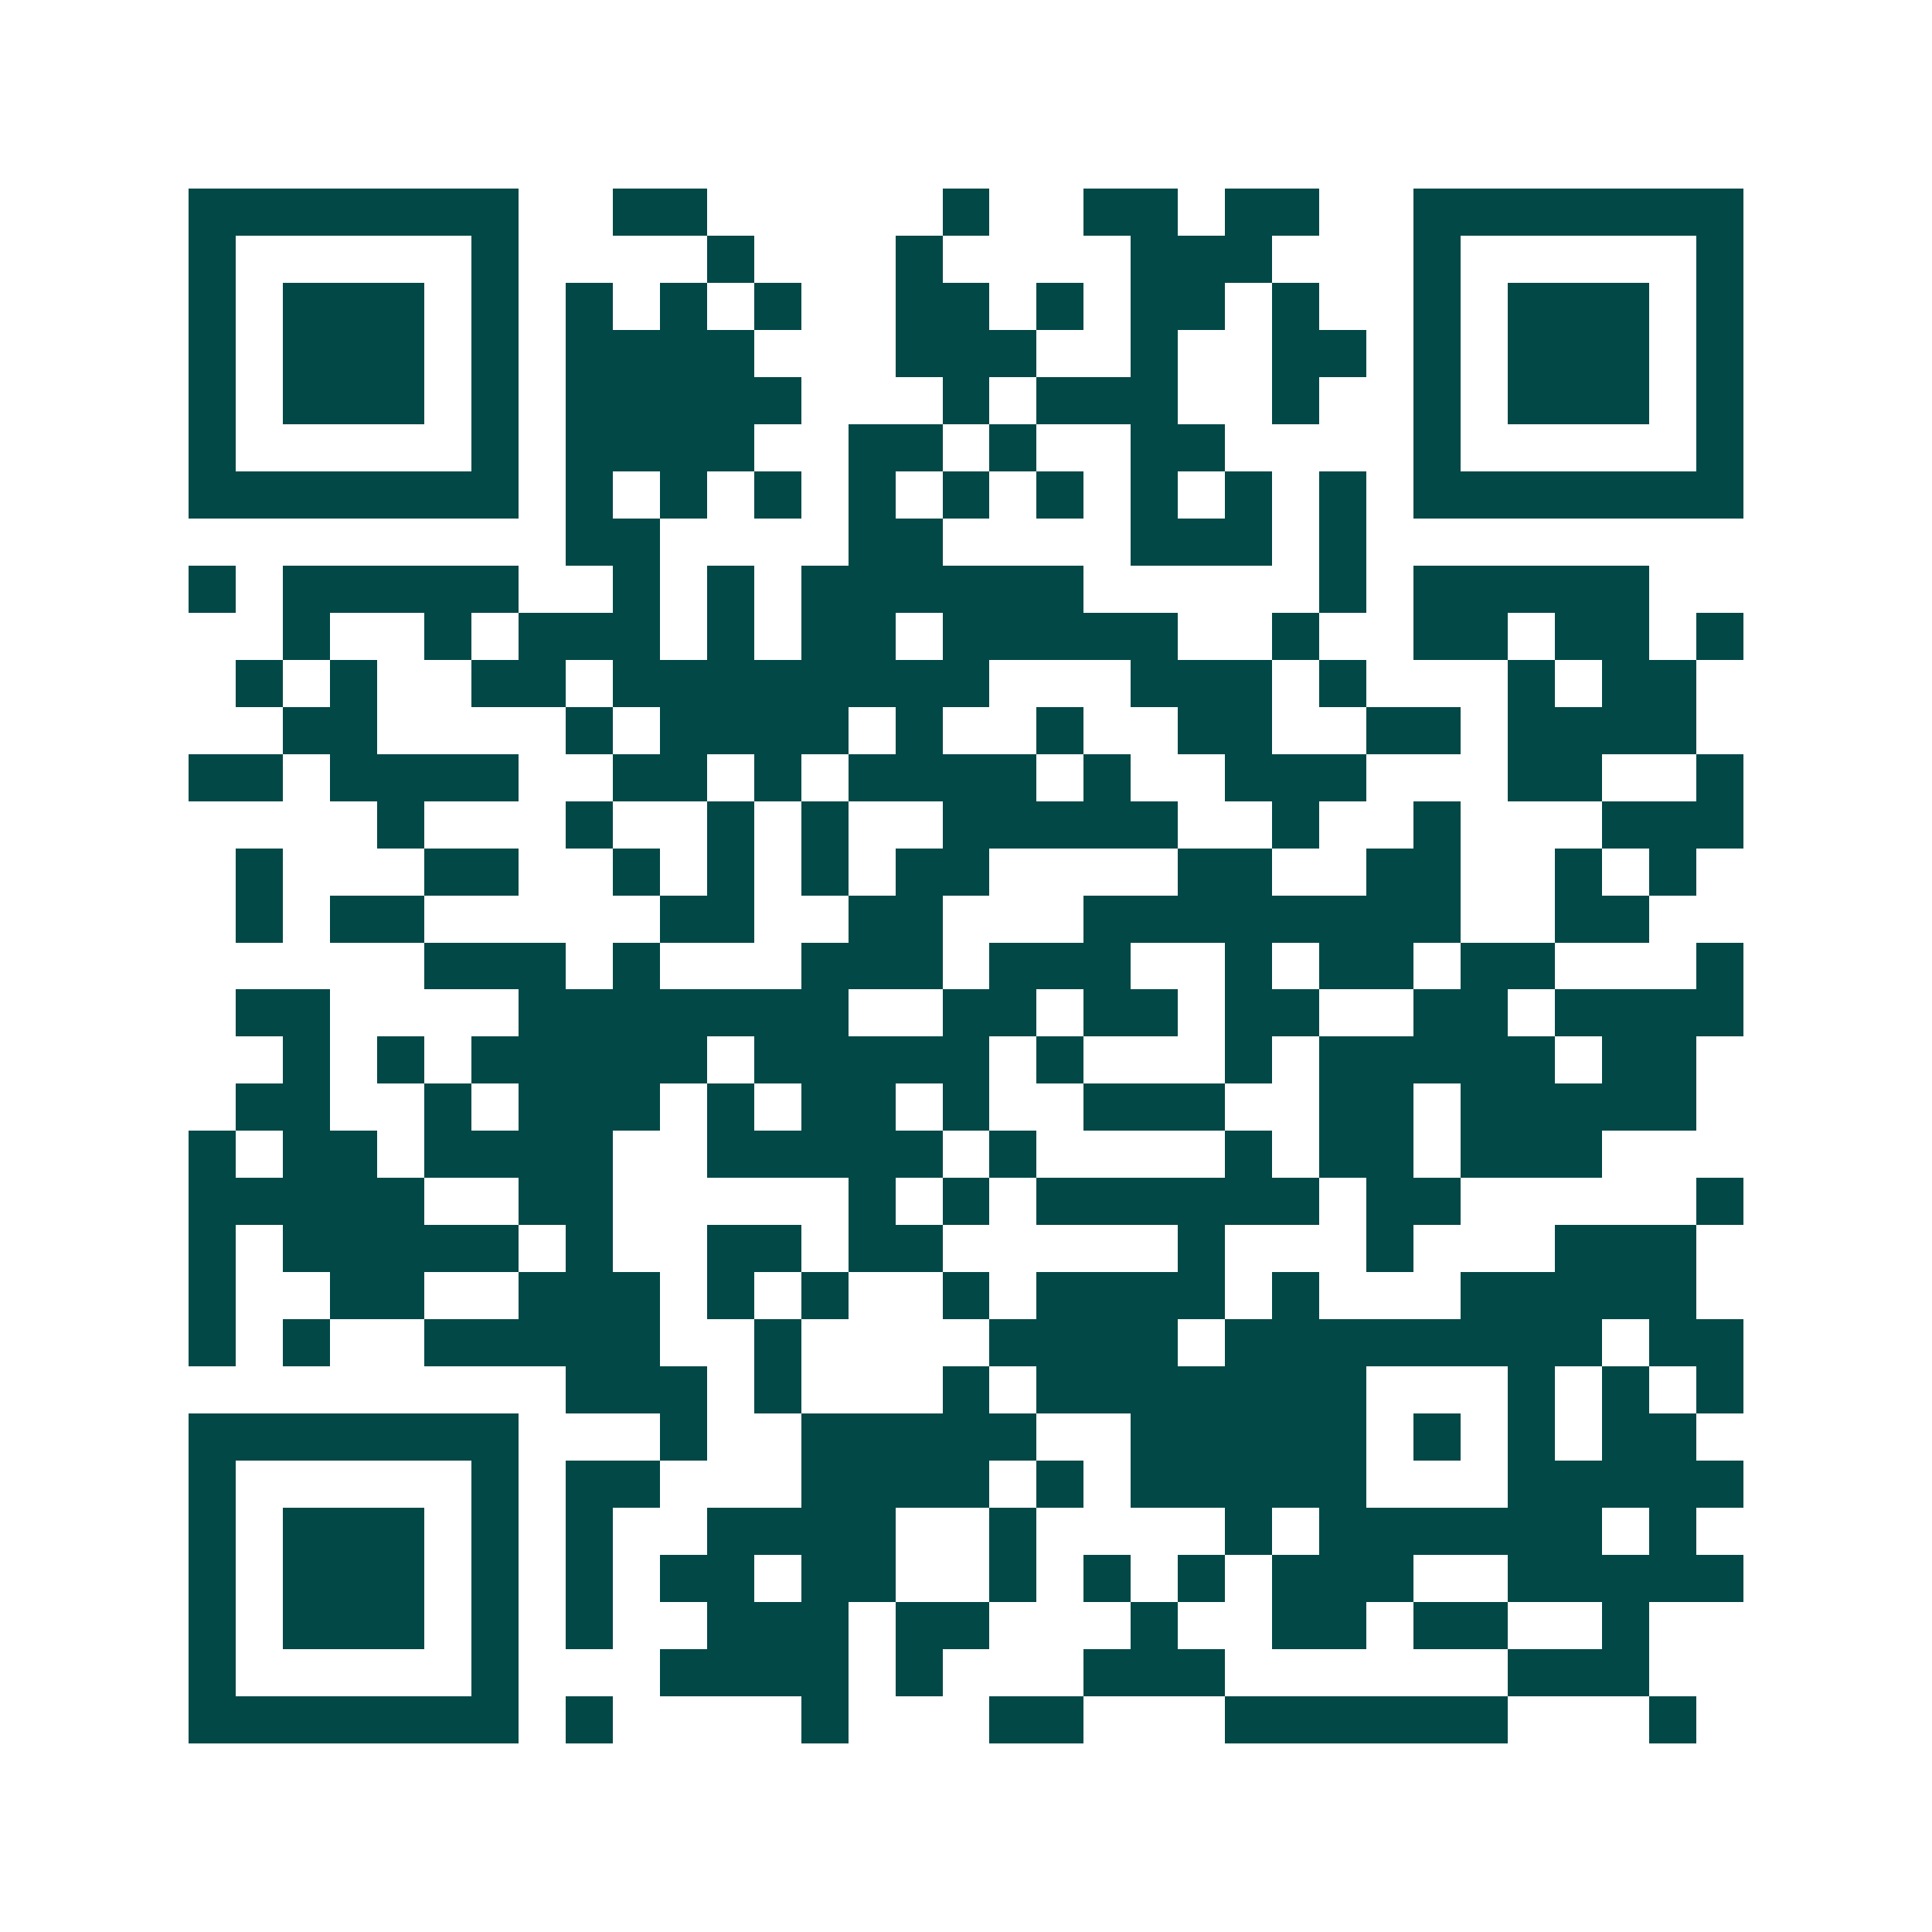 <svg xmlns="http://www.w3.org/2000/svg" width="200" height="200" viewBox="0 0 41 41" shape-rendering="crispEdges"><path fill="#ffffff" d="M0 0h41v41H0z"/><path stroke="#014847" d="M4 4.5h7m2 0h2m5 0h1m2 0h2m1 0h2m2 0h7M4 5.5h1m5 0h1m4 0h1m3 0h1m4 0h3m3 0h1m5 0h1M4 6.5h1m1 0h3m1 0h1m1 0h1m1 0h1m1 0h1m2 0h2m1 0h1m1 0h2m1 0h1m2 0h1m1 0h3m1 0h1M4 7.5h1m1 0h3m1 0h1m1 0h4m3 0h3m2 0h1m2 0h2m1 0h1m1 0h3m1 0h1M4 8.5h1m1 0h3m1 0h1m1 0h5m3 0h1m1 0h3m2 0h1m2 0h1m1 0h3m1 0h1M4 9.5h1m5 0h1m1 0h4m2 0h2m1 0h1m2 0h2m4 0h1m5 0h1M4 10.5h7m1 0h1m1 0h1m1 0h1m1 0h1m1 0h1m1 0h1m1 0h1m1 0h1m1 0h1m1 0h7M12 11.5h2m4 0h2m4 0h3m1 0h1M4 12.5h1m1 0h5m2 0h1m1 0h1m1 0h6m5 0h1m1 0h5M6 13.5h1m2 0h1m1 0h3m1 0h1m1 0h2m1 0h5m2 0h1m2 0h2m1 0h2m1 0h1M5 14.5h1m1 0h1m2 0h2m1 0h8m3 0h3m1 0h1m3 0h1m1 0h2M6 15.5h2m4 0h1m1 0h4m1 0h1m2 0h1m2 0h2m2 0h2m1 0h4M4 16.5h2m1 0h4m2 0h2m1 0h1m1 0h4m1 0h1m2 0h3m3 0h2m2 0h1M8 17.5h1m3 0h1m2 0h1m1 0h1m2 0h5m2 0h1m2 0h1m3 0h3M5 18.5h1m3 0h2m2 0h1m1 0h1m1 0h1m1 0h2m4 0h2m2 0h2m2 0h1m1 0h1M5 19.5h1m1 0h2m5 0h2m2 0h2m3 0h8m2 0h2M9 20.5h3m1 0h1m3 0h3m1 0h3m2 0h1m1 0h2m1 0h2m3 0h1M5 21.5h2m4 0h7m2 0h2m1 0h2m1 0h2m2 0h2m1 0h4M6 22.5h1m1 0h1m1 0h5m1 0h5m1 0h1m3 0h1m1 0h5m1 0h2M5 23.5h2m2 0h1m1 0h3m1 0h1m1 0h2m1 0h1m2 0h3m2 0h2m1 0h5M4 24.5h1m1 0h2m1 0h4m2 0h5m1 0h1m4 0h1m1 0h2m1 0h3M4 25.5h5m2 0h2m5 0h1m1 0h1m1 0h6m1 0h2m5 0h1M4 26.5h1m1 0h5m1 0h1m2 0h2m1 0h2m5 0h1m3 0h1m3 0h3M4 27.5h1m2 0h2m2 0h3m1 0h1m1 0h1m2 0h1m1 0h4m1 0h1m3 0h5M4 28.5h1m1 0h1m2 0h5m2 0h1m4 0h4m1 0h8m1 0h2M12 29.5h3m1 0h1m3 0h1m1 0h7m3 0h1m1 0h1m1 0h1M4 30.5h7m3 0h1m2 0h5m2 0h5m1 0h1m1 0h1m1 0h2M4 31.5h1m5 0h1m1 0h2m3 0h4m1 0h1m1 0h5m3 0h5M4 32.5h1m1 0h3m1 0h1m1 0h1m2 0h4m2 0h1m4 0h1m1 0h6m1 0h1M4 33.5h1m1 0h3m1 0h1m1 0h1m1 0h2m1 0h2m2 0h1m1 0h1m1 0h1m1 0h3m2 0h5M4 34.5h1m1 0h3m1 0h1m1 0h1m2 0h3m1 0h2m3 0h1m2 0h2m1 0h2m2 0h1M4 35.5h1m5 0h1m3 0h4m1 0h1m3 0h3m6 0h3M4 36.5h7m1 0h1m4 0h1m3 0h2m3 0h6m3 0h1"/></svg>
